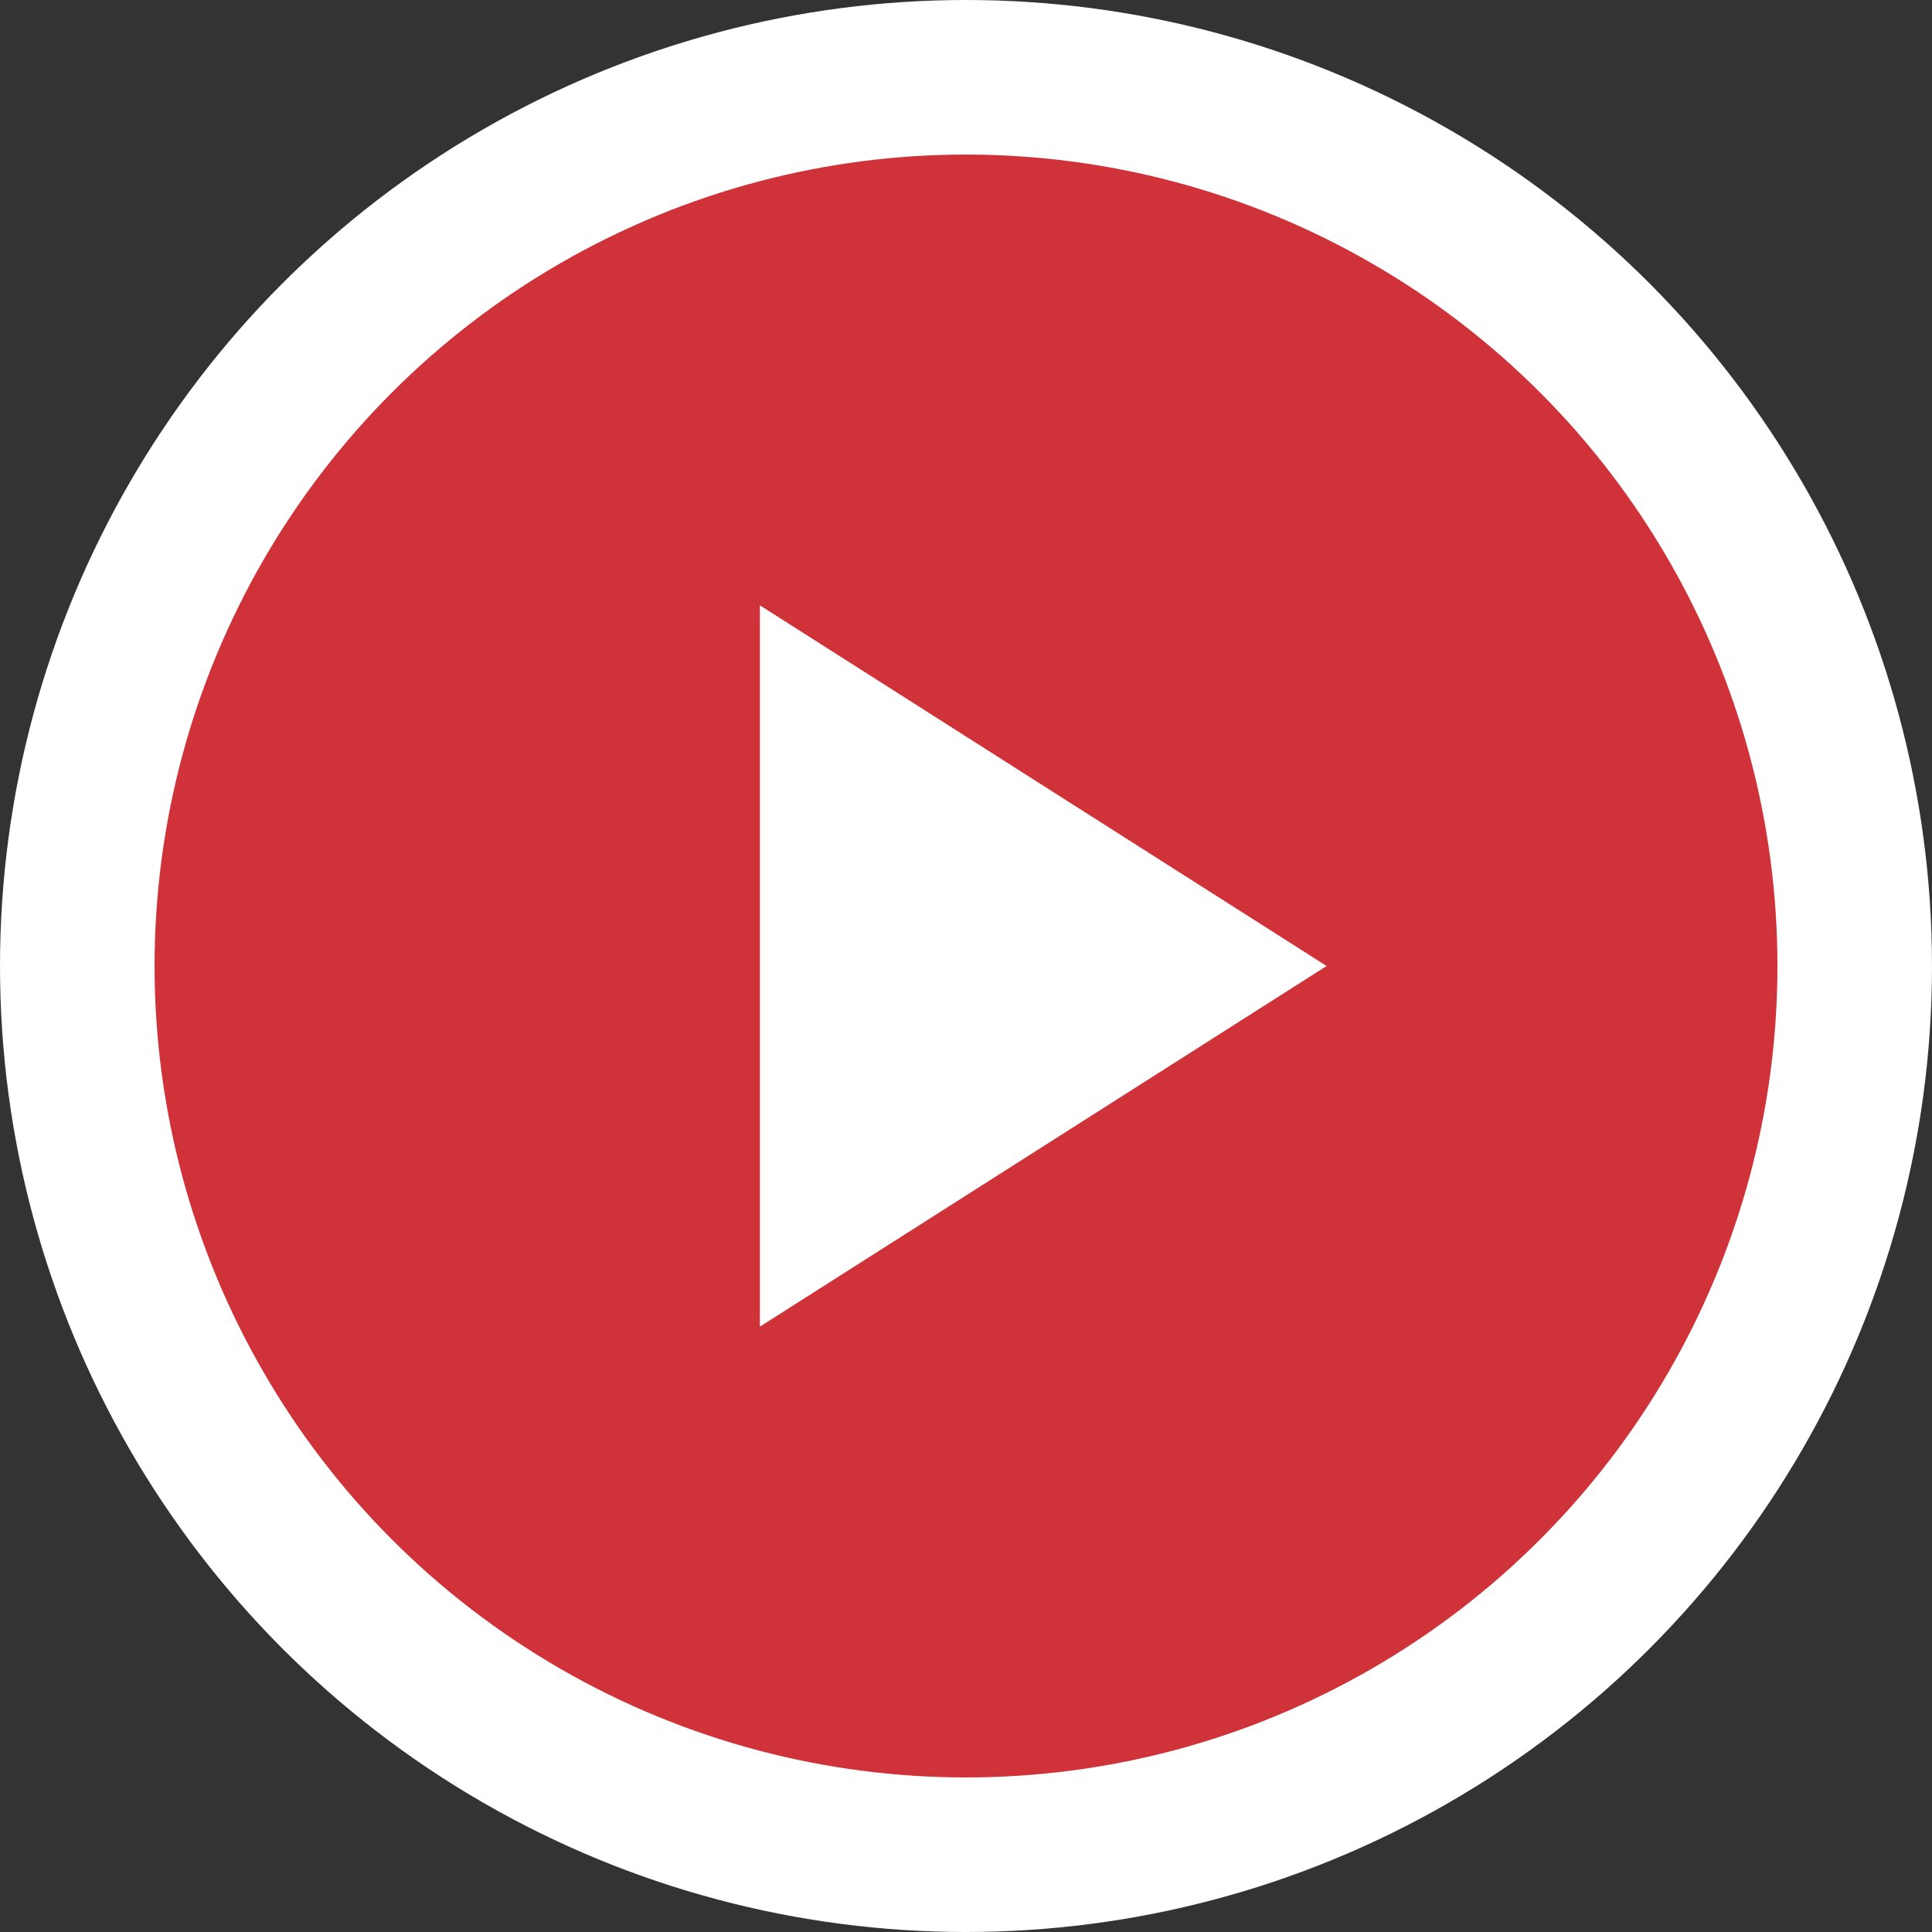 <svg width="100" height="100" viewBox="0 0 100 100" fill="none" xmlns="http://www.w3.org/2000/svg"><rect x="0" y="0" width="100" height="100" fill="#333333" stroke="none"/><circle cx="50" cy="50" r="50" fill="#fff"/><circle cx="50" cy="50" r="42" fill="#CF3339"/><path d="M39.332 68.667V31.333L68.665 50 39.332 68.667z" fill="#fff"/></svg>
